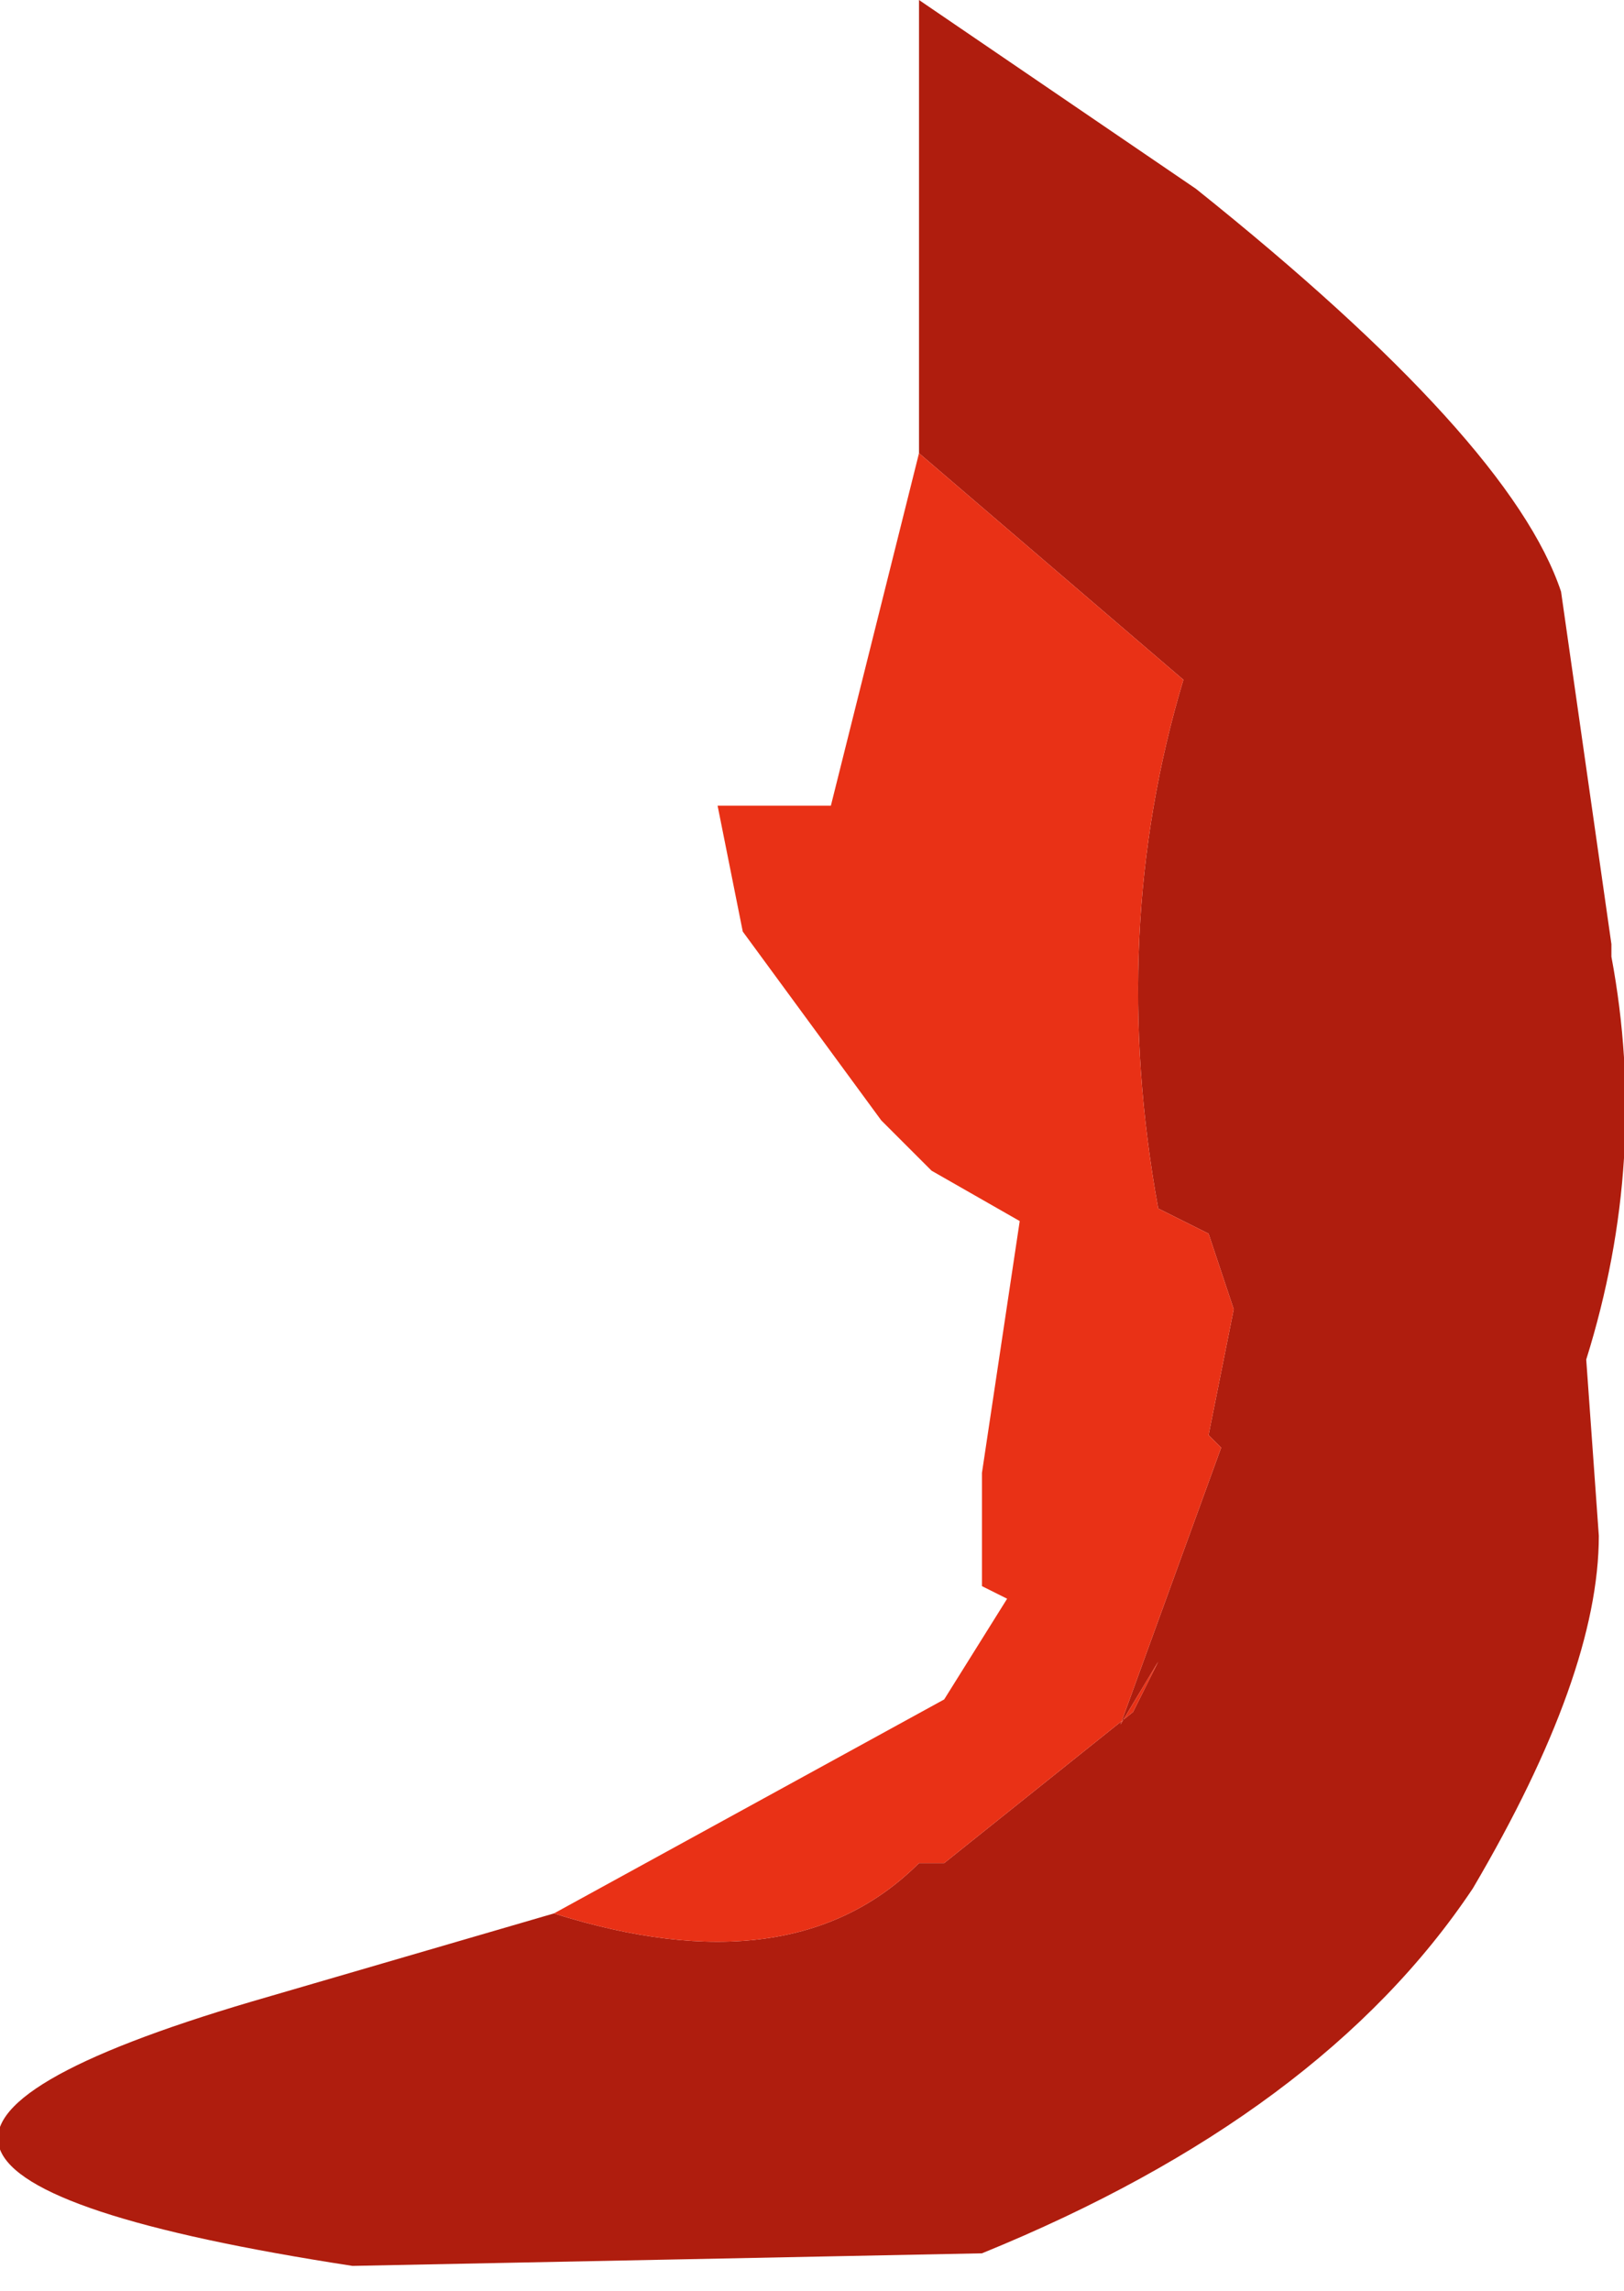 <?xml version="1.0" encoding="UTF-8" standalone="no"?>
<svg xmlns:xlink="http://www.w3.org/1999/xlink" height="9.1px" width="6.45px" xmlns="http://www.w3.org/2000/svg">
  <g transform="matrix(1.0, 0.0, 0.0, 1.0, 7.55, 3.7)">
    <path d="M-5.35 3.9 Q-4.4 4.2 -3.9 3.7 L-3.8 3.7 -3.05 3.1 -2.95 2.9 -3.1 3.15 -2.7 2.05 -2.75 2.0 -2.65 1.5 -2.75 1.2 -2.95 1.1 Q-3.15 0.0 -2.85 -1.0 L-3.9 -1.9 -3.9 -3.7 -2.8 -2.95 Q-1.55 -1.95 -1.35 -1.35 L-1.15 0.05 -1.15 0.1 Q-1.0 0.9 -1.25 1.7 L-1.2 2.4 Q-1.2 2.95 -1.7 3.8 -2.3 4.7 -3.65 5.25 L-6.15 5.3 Q-8.75 4.9 -6.55 4.25 L-5.35 3.9" fill="#af1d0e" fill-rule="evenodd" stroke="none"/>
    <path d="M-3.9 -1.9 L-2.85 -1.0 Q-3.15 0.0 -2.95 1.1 L-2.75 1.2 -2.65 1.5 -2.75 2.0 -2.7 2.05 -3.1 3.15 -2.95 2.9 -3.05 3.1 -3.8 3.7 -3.9 3.7 Q-4.4 4.2 -5.35 3.9 L-3.8 3.05 -3.55 2.65 -3.65 2.6 -3.65 2.15 -3.5 1.15 -3.85 0.95 -4.05 0.75 -4.6 0.0 -4.7 -0.5 -4.25 -0.5 -3.9 -1.9" fill="#e93116" fill-rule="evenodd" stroke="none"/>
  </g>
</svg>
